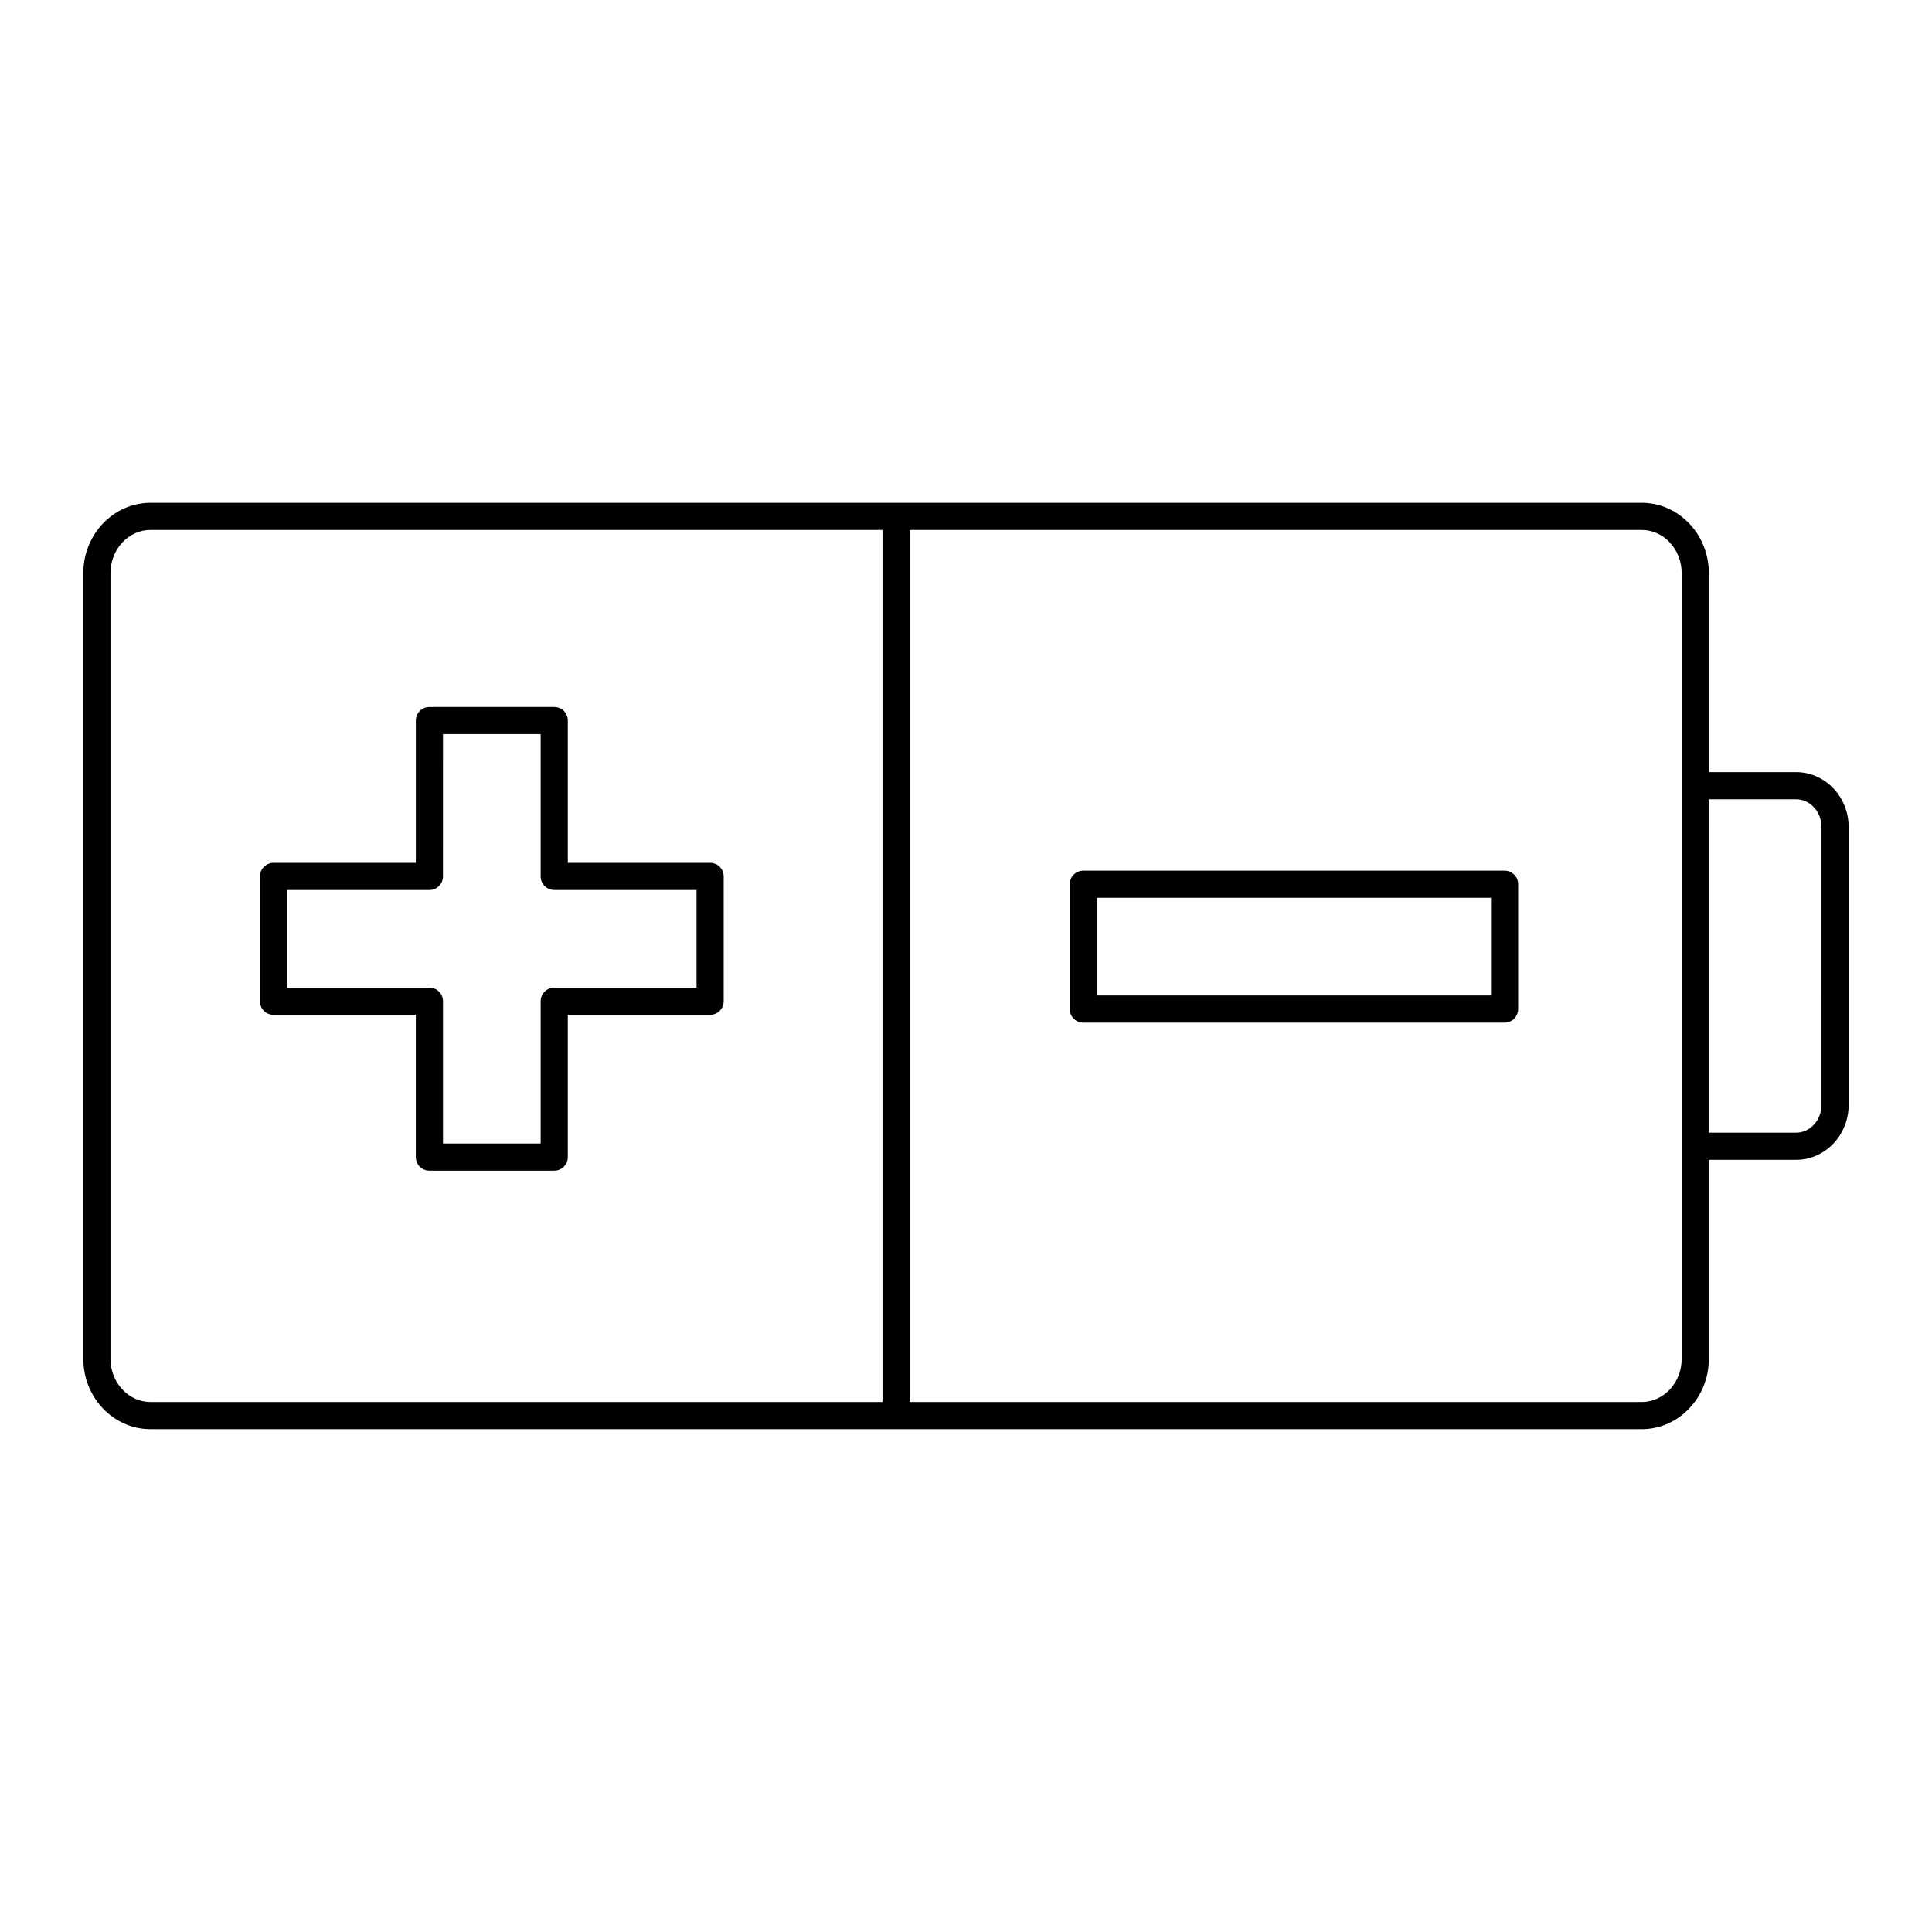 <?xml version="1.0" encoding="UTF-8"?>
<!-- Uploaded to: ICON Repo, www.svgrepo.com, Generator: ICON Repo Mixer Tools -->
<svg fill="#000000" width="800px" height="800px" version="1.1" viewBox="144 144 512 512" xmlns="http://www.w3.org/2000/svg">
 <g>
  <path d="m619.98 348.62h-23.121v-52.75c0-10.273-7.988-18.629-17.809-18.629h-395.16c-9.82 0-17.809 8.355-17.809 18.629v208.25c0 10.273 7.988 18.629 17.809 18.629h395.16c9.82 0 17.809-8.355 17.809-18.629v-52.754h23.121c7.68 0 13.926-6.516 13.926-14.523v-73.695c0-8.012-6.25-14.527-13.926-14.527zm-446.7 155.5v-208.25c0-6.305 4.758-11.434 10.609-11.434h193.98v231.11h-193.98c-5.852 0-10.609-5.125-10.609-11.43zm416.38 0c0 6.305-4.758 11.434-10.609 11.434l-193.98-0.004v-231.11h193.98c5.852 0 10.609 5.129 10.609 11.434zm37.047-67.277c0 4.043-3.019 7.328-6.731 7.328h-23.121l0.004-88.352h23.121c3.711 0 6.731 3.285 6.731 7.328z"/>
  <path d="m332.19 372.66h-37.715v-37.711c0-1.988-1.609-3.598-3.598-3.598h-33.078c-1.988 0-3.598 1.609-3.598 3.598v37.711h-37.711c-1.988 0-3.598 1.609-3.598 3.598v33.078c0 1.988 1.609 3.598 3.598 3.598h37.707v37.711c0 1.988 1.609 3.598 3.598 3.598h33.078c1.988 0 3.598-1.609 3.598-3.598l0.004-37.711h37.711c1.988 0 3.598-1.609 3.598-3.598v-33.078c0.004-1.988-1.605-3.598-3.594-3.598zm-3.602 33.078h-37.711c-1.988 0-3.598 1.609-3.598 3.598v37.711h-25.883v-37.711c0-1.988-1.609-3.598-3.598-3.598h-37.711v-25.879h37.707c1.988 0 3.598-1.609 3.598-3.598l0.004-37.715h25.883v37.711c0 1.988 1.609 3.598 3.598 3.598h37.711z"/>
  <path d="m542.73 374.73h-111.64c-1.988 0-3.598 1.609-3.598 3.598v33.078c0 1.988 1.609 3.598 3.598 3.598h111.64c1.988 0 3.598-1.609 3.598-3.598v-33.078c0.004-1.988-1.605-3.598-3.598-3.598zm-3.598 33.082h-104.45v-25.883h104.45z"/>
 </g>
</svg>